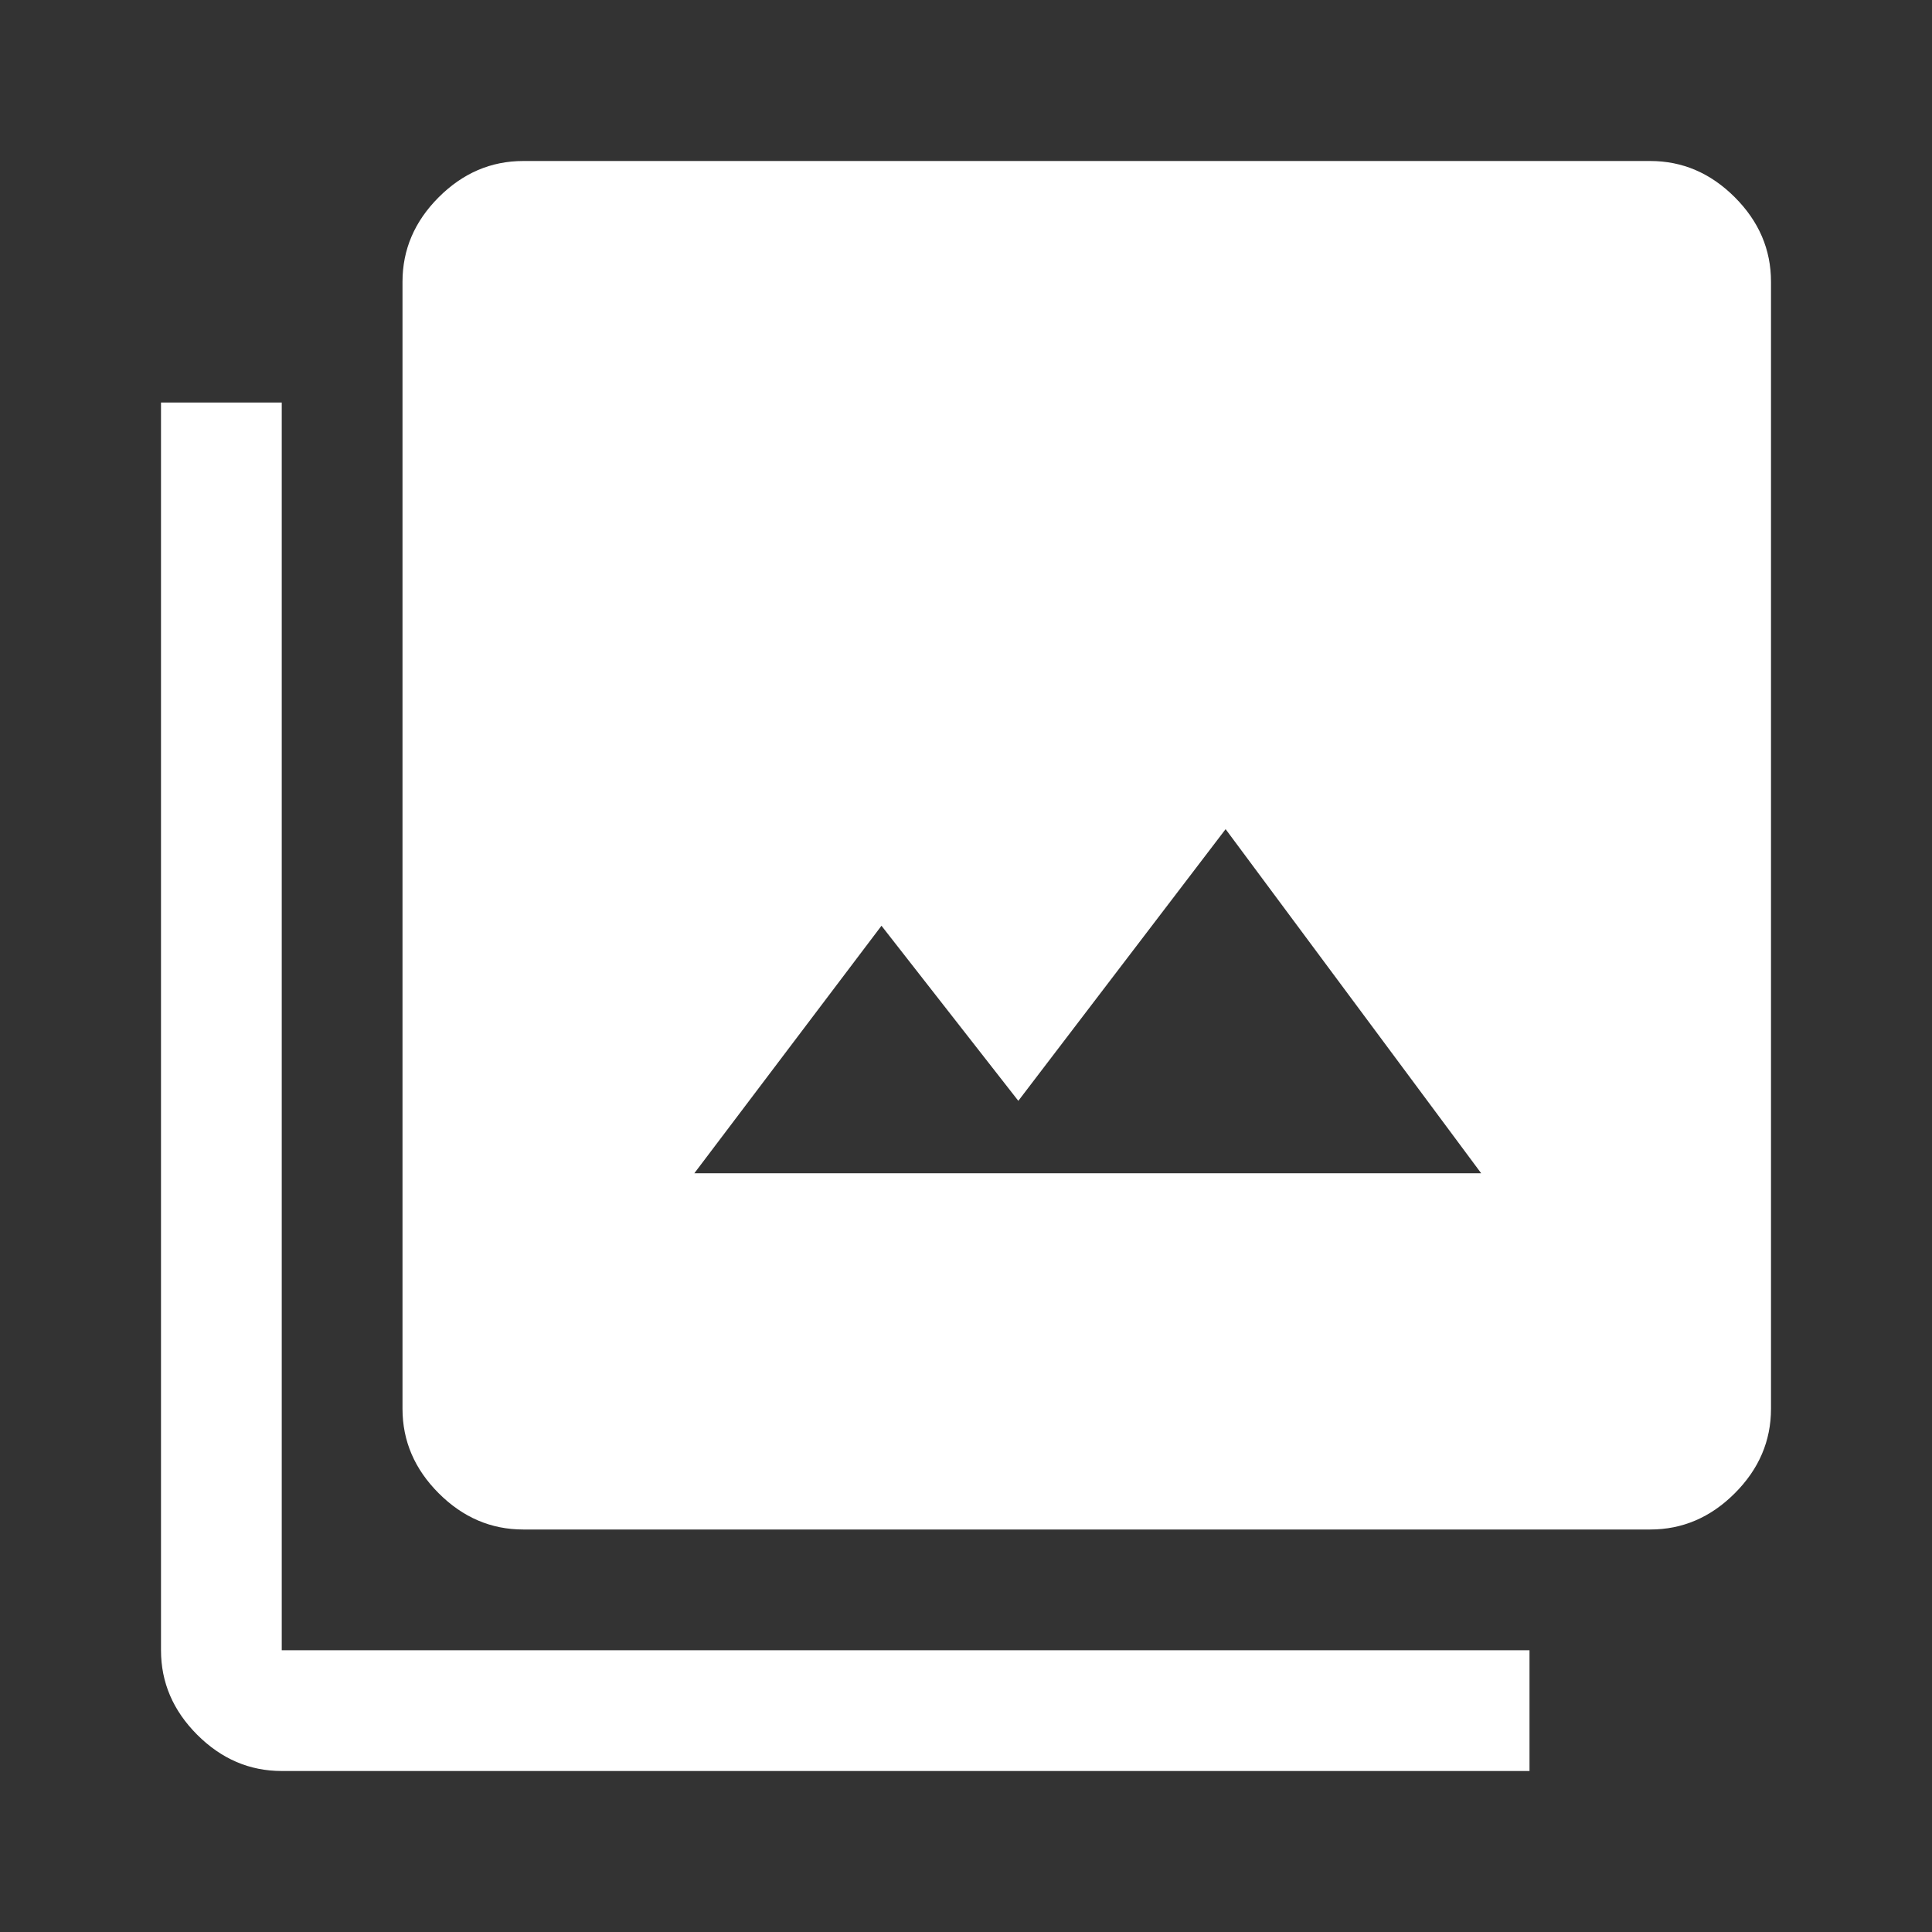 <svg xmlns="http://www.w3.org/2000/svg" height="25" fill="#FFFFFF" viewBox="0 -960 960 960" width="25"><rect x="0" y="-960" width="960" height="960" fill="#333333" stroke="none"/><path d="M345-377h391L609-548 506-413l-68-87-93 123Zm-85 177q-24 0-42-18t-18-42v-560q0-24 18-42t42-18h560q24 0 42 18t18 42v560q0 24-18 42t-42 18H260ZM140-80q-24 0-42-18t-18-42v-620h60v620h620v60H140Z"/></svg>
